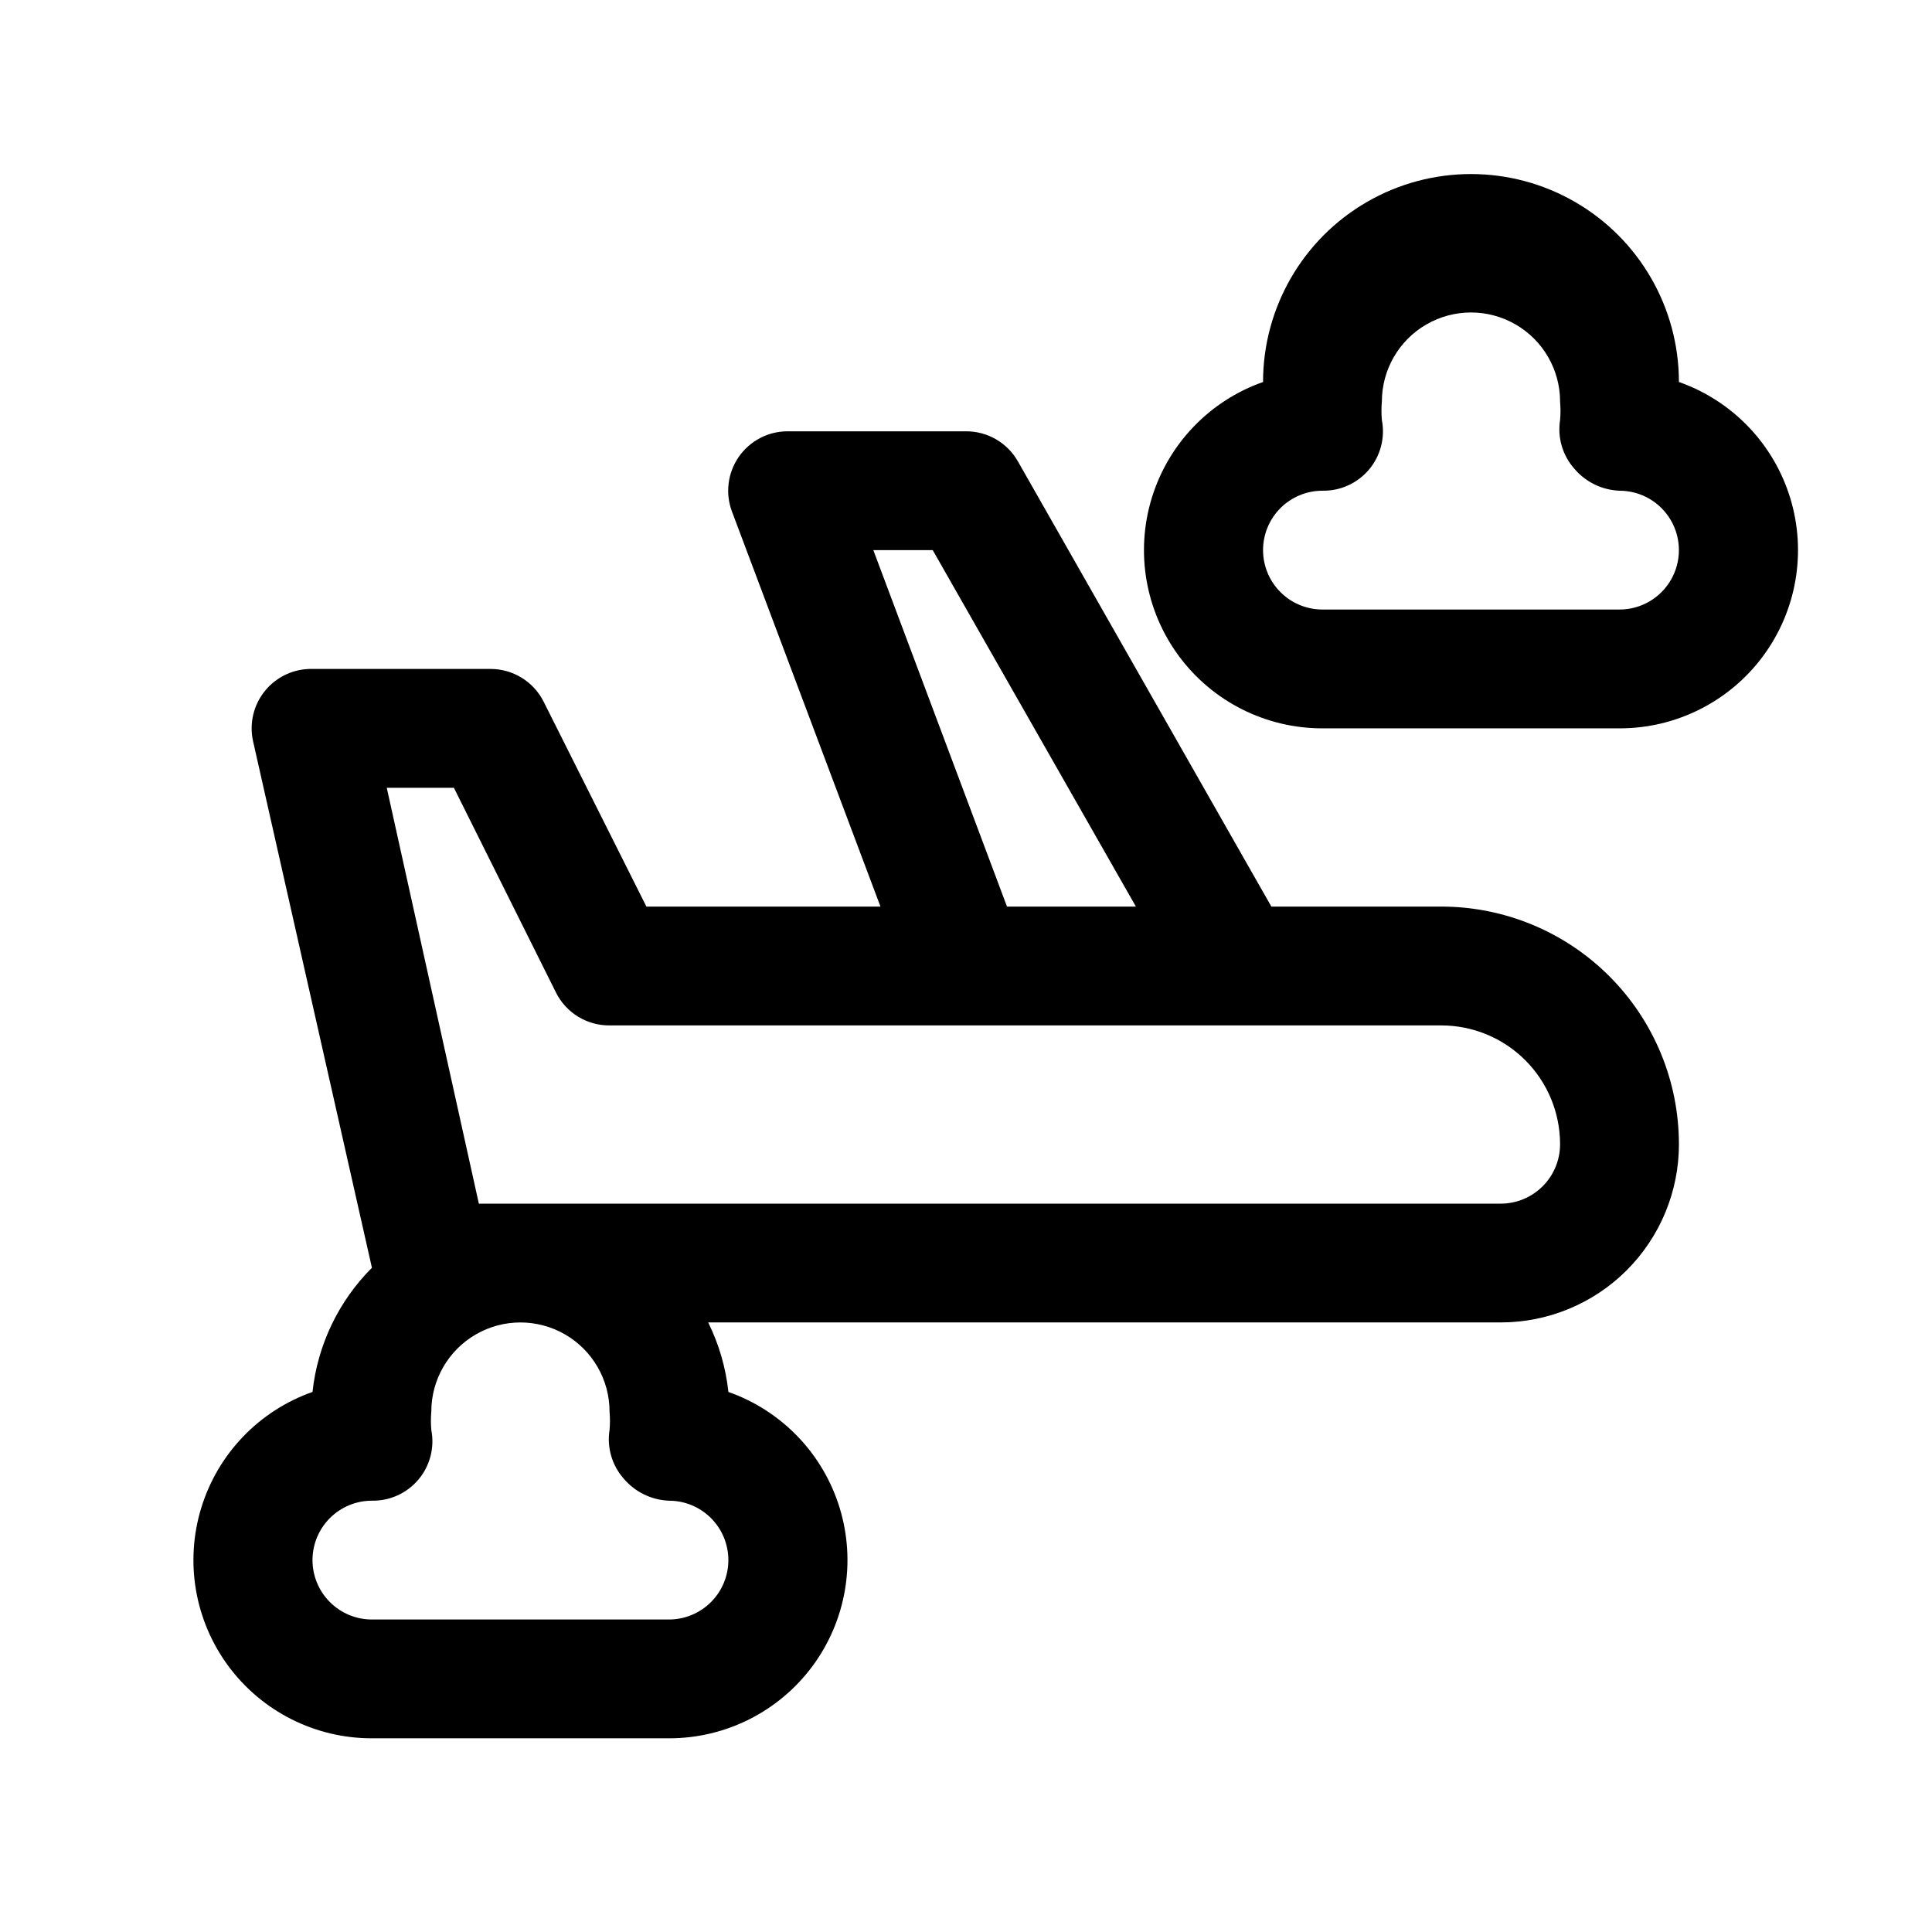 <?xml version="1.0" encoding="UTF-8"?>
<!-- Uploaded to: SVG Find, www.svgfind.com, Generator: SVG Find Mixer Tools -->
<svg fill="#000000" width="800px" height="800px" version="1.1" viewBox="144 144 512 512" xmlns="http://www.w3.org/2000/svg">
 <g>
  <path d="m588.93 447.23c0-16.703-6.633-32.719-18.445-44.531-11.809-11.809-27.828-18.445-44.531-18.445h-45.027l-67.227-118.08c-1.387-2.402-3.383-4.398-5.789-5.781-2.406-1.383-5.133-2.102-7.906-2.094h-47.234c-5.168-0.016-10.016 2.508-12.973 6.75-2.953 4.242-3.637 9.664-1.824 14.504l39.359 104.7h-62.031l-27.238-54.316c-1.309-2.598-3.309-4.781-5.785-6.309-2.473-1.527-5.32-2.344-8.227-2.352h-47.234c-4.852-0.117-9.484 2.008-12.562 5.758-3.074 3.754-4.25 8.719-3.18 13.449l31.488 139.49c-8.852 8.852-14.41 20.461-15.746 32.906-14.145 4.977-25.086 16.371-29.48 30.707-4.398 14.336-1.727 29.906 7.195 41.957 8.922 12.047 23.035 19.148 38.031 19.125h78.719c14.996 0.023 29.109-7.078 38.031-19.125 8.922-12.051 11.594-27.621 7.195-41.957-4.394-14.336-15.336-25.73-29.48-30.707-0.684-6.406-2.496-12.645-5.356-18.422h210.03c12.527 0 24.539-4.973 33.398-13.832 8.855-8.859 13.832-20.871 13.832-33.398zm-213.49-157.44h15.742l53.844 94.465h-34.16zm-38.414 267.65c0 4.176-1.66 8.18-4.613 11.133-2.953 2.953-6.957 4.613-11.133 4.613h-78.719c-4.176 0-8.18-1.66-11.133-4.613-2.953-2.953-4.613-6.957-4.613-11.133s1.66-8.18 4.613-11.133c2.953-2.949 6.957-4.609 11.133-4.609 4.75 0.086 9.285-1.977 12.34-5.613 3.055-3.637 4.309-8.457 3.402-13.121-0.145-1.625-0.145-3.258 0-4.883 0-8.438 4.504-16.234 11.809-20.453 7.309-4.219 16.309-4.219 23.617 0 7.305 4.219 11.809 12.016 11.809 20.453 0.145 1.625 0.145 3.258 0 4.883-0.734 4.652 0.652 9.387 3.777 12.91 2.996 3.531 7.336 5.644 11.965 5.824 4.176 0 8.18 1.66 11.133 4.609 2.953 2.953 4.613 6.957 4.613 11.133zm-66.125-94.461-24.406-110.21h17.793l27.078 54.316c1.32 2.621 3.348 4.82 5.852 6.352s5.387 2.328 8.32 2.309h220.41c8.352 0 16.363 3.316 22.266 9.223 5.906 5.906 9.223 13.914 9.223 22.266 0 4.176-1.656 8.18-4.609 11.133s-6.957 4.613-11.133 4.613z"/>
  <path d="m588.93 245.23c0-19.688-10.5-37.879-27.551-47.723s-38.055-9.844-55.105 0c-17.047 9.844-27.551 28.035-27.551 47.723-14.145 4.977-25.086 16.371-29.48 30.707-4.398 14.332-1.727 29.906 7.195 41.953 8.922 12.051 23.035 19.148 38.027 19.129h78.723c14.992 0.02 29.105-7.078 38.027-19.129 8.926-12.047 11.594-27.621 7.199-41.953-4.398-14.336-15.34-25.73-29.484-30.707zm-15.742 60.301h-78.723c-4.172 0-8.18-1.66-11.133-4.613-2.949-2.953-4.609-6.957-4.609-11.133 0-4.176 1.66-8.18 4.609-11.133 2.953-2.953 6.961-4.609 11.133-4.609 4.75 0.086 9.285-1.977 12.344-5.613 3.055-3.637 4.305-8.461 3.402-13.121-0.145-1.625-0.145-3.258 0-4.883 0-8.438 4.5-16.234 11.809-20.453 7.305-4.219 16.309-4.219 23.617 0 7.305 4.219 11.805 12.016 11.805 20.453 0.145 1.625 0.145 3.258 0 4.883-0.734 4.648 0.652 9.387 3.781 12.91 2.996 3.531 7.336 5.644 11.965 5.824 5.625 0 10.82 3 13.633 7.871 2.812 4.871 2.812 10.871 0 15.746-2.812 4.871-8.008 7.871-13.633 7.871z"/>
 </g>
</svg>